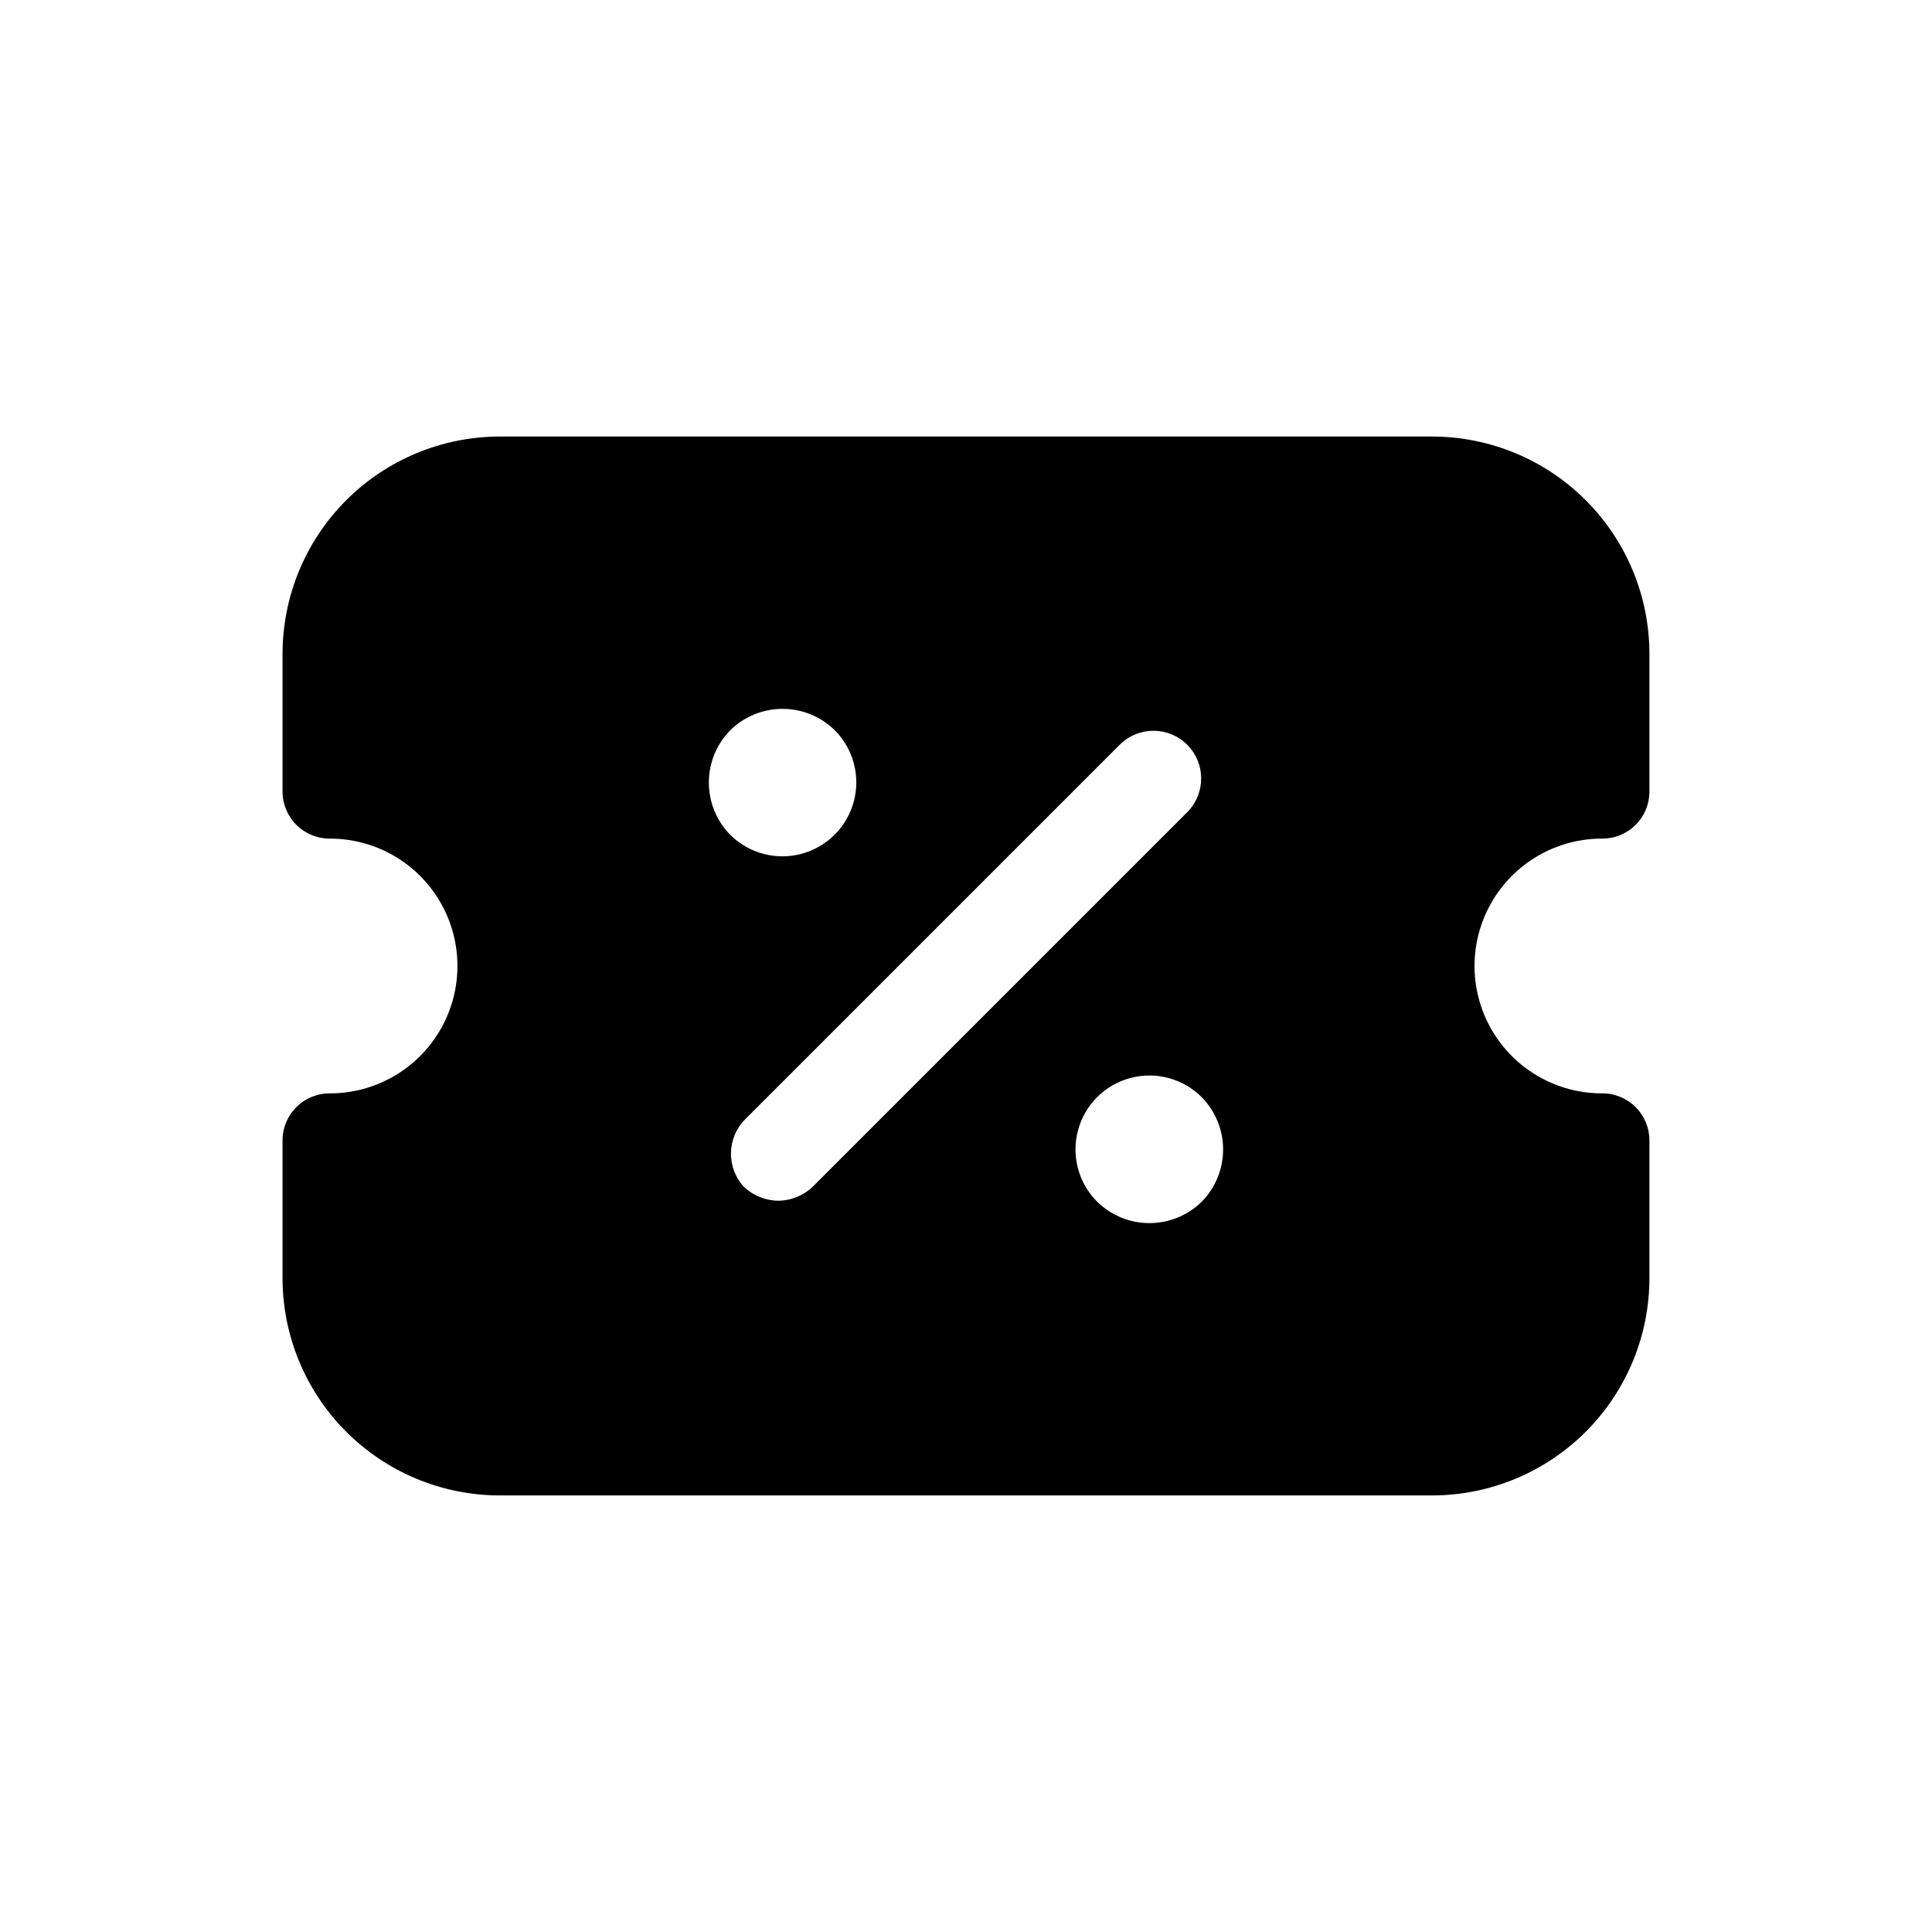 <?xml version="1.0" encoding="UTF-8"?>
<!-- Uploaded to: SVG Repo, www.svgrepo.com, Generator: SVG Repo Mixer Tools -->
<svg fill="#000000" width="800px" height="800px" version="1.1" viewBox="144 144 512 512" xmlns="http://www.w3.org/2000/svg">
 <path d="m568.52 366.24c3.352 0.035 6.574-1.281 8.941-3.652 2.371-2.367 3.688-5.59 3.652-8.941v-36.273c0.016-15.262-6.019-29.906-16.789-40.723-10.766-10.812-25.383-16.914-40.645-16.965h-247.37c-15.262 0.051-29.879 6.152-40.645 16.965-10.77 10.816-16.805 25.461-16.789 40.723v36.273c-0.031 3.352 1.285 6.574 3.652 8.941 2.371 2.371 5.594 3.688 8.941 3.652 12.062 0 23.203 6.434 29.234 16.879 6.031 10.445 6.031 23.312 0 33.754-6.031 10.445-17.172 16.879-29.234 16.879-3.348-0.031-6.57 1.285-8.941 3.652-2.367 2.371-3.684 5.594-3.652 8.941v36.277c-0.016 15.258 6.023 29.902 16.789 40.719 10.766 10.812 25.383 16.914 40.645 16.965h247.37c15.262-0.051 29.879-6.152 40.645-16.965 10.77-10.816 16.805-25.461 16.789-40.719v-36.277c0.035-3.348-1.281-6.57-3.652-8.941-2.367-2.367-5.59-3.684-8.941-3.652-12.059 0-23.203-6.434-29.234-16.879-6.027-10.441-6.027-23.309 0-33.754 6.031-10.445 17.176-16.879 29.234-16.879zm-231-28.715c3.695-3.633 8.672-5.668 13.855-5.668 5.18 0 10.156 2.035 13.852 5.668 4.93 4.953 6.848 12.156 5.031 18.906-1.812 6.746-7.086 12.02-13.832 13.832-6.75 1.816-13.953-0.102-18.906-5.031-3.633-3.695-5.668-8.672-5.668-13.852 0-5.184 2.035-10.16 5.668-13.855zm12.848 124.69c-3.356-0.023-6.582-1.277-9.07-3.527-4.785-5-4.785-12.883 0-17.883l99.504-99.504c4.949-4.875 12.902-4.848 17.816 0.066 4.914 4.914 4.941 12.871 0.066 17.82l-99.5 99.5c-2.418 2.203-5.551 3.457-8.816 3.527zm112.1 0.25-0.004 0.004c-3.695 3.633-8.672 5.668-13.855 5.668-5.18 0-10.156-2.035-13.852-5.668-4.953-4.953-6.883-12.168-5.074-18.926 1.812-6.762 7.094-12.047 13.855-13.855 6.762-1.812 13.977 0.121 18.926 5.07 3.633 3.695 5.672 8.672 5.672 13.855 0 5.184-2.035 10.156-5.668 13.855z"/>
</svg>